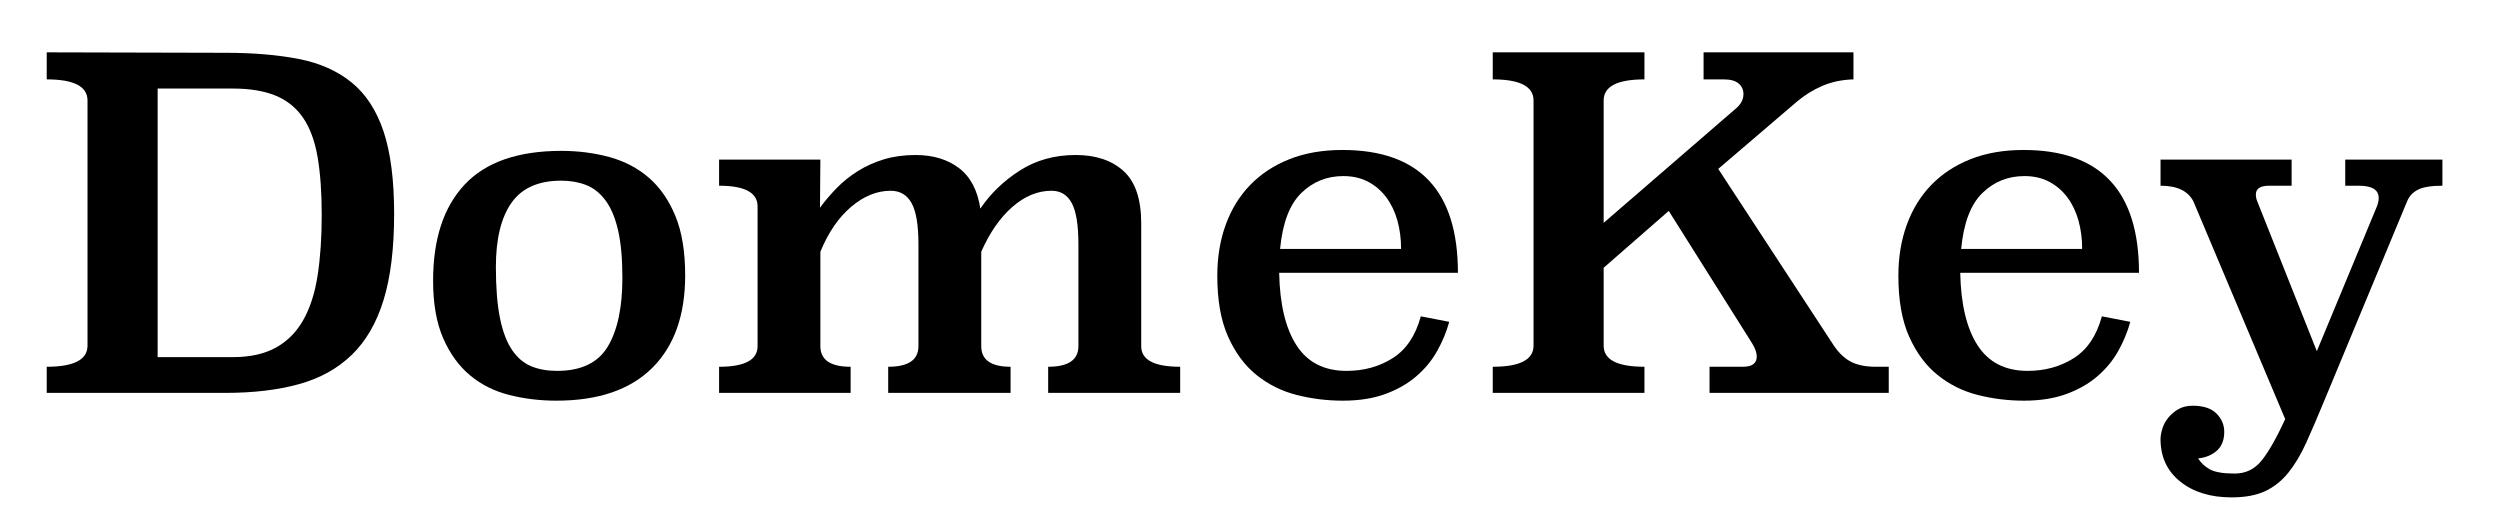 <svg enable-background="new 0 0 420 88" height="88" viewBox="0 0 420 88" width="420" xmlns="http://www.w3.org/2000/svg"><path d="m5-14h459v120h-459z" fill="none"/><g enable-background="new"><path d="m37.879 8.87c4.67 0 8.778.347 12.32 1.038 3.542.693 6.506 2.013 8.893 3.961 2.387 1.947 4.17 4.689 5.352 8.227 1.18 3.537 1.771 8.151 1.771 13.842 0 5.793-.591 10.612-1.771 14.457-1.181 3.846-2.964 6.92-5.352 9.227-2.387 2.308-5.351 3.947-8.893 4.922s-7.65 1.461-12.32 1.461h-30.03v-4.389c4.568 0 6.853-1.183 6.853-3.549v-41.183c0-2.365-2.285-3.548-6.853-3.548v-4.543zm-11.396 6.006v45.122h12.628c2.875 0 5.275-.526 7.2-1.579 1.925-1.051 3.465-2.591 4.62-4.619 1.155-2.027 1.963-4.53 2.425-7.508.462-2.977.693-6.364.693-10.164 0-3.798-.231-7.046-.693-9.74-.462-2.695-1.271-4.89-2.425-6.584-1.155-1.693-2.695-2.938-4.62-3.734-1.925-.795-4.325-1.193-7.2-1.193h-12.628z"/><path d="m115.109 46.253c0 6.714-1.848 11.901-5.544 15.565-3.696 3.663-9.061 5.494-16.093 5.494-2.772 0-5.417-.321-7.931-.96-2.516-.64-4.71-1.742-6.583-3.305-1.874-1.562-3.376-3.639-4.504-6.227-1.129-2.586-1.694-5.803-1.694-9.646 0-7.019 1.771-12.412 5.313-16.178s8.957-5.65 16.247-5.65c2.822 0 5.505.347 8.046 1.038 2.541.692 4.748 1.845 6.622 3.458 1.873 1.615 3.361 3.754 4.466 6.418 1.103 2.667 1.655 5.997 1.655 9.993zm-20.83-15.9c-3.836 0-6.624 1.245-8.363 3.735-1.74 2.49-2.608 6.07-2.608 10.741 0 3.491.23 6.365.691 8.624.459 2.259 1.138 4.042 2.033 5.352.895 1.309 1.968 2.221 3.222 2.733 1.252.514 2.698.77 4.335.77 4.04 0 6.879-1.359 8.516-4.081 1.636-2.72 2.456-6.57 2.456-11.55 0-3.233-.243-5.902-.729-8.008-.486-2.104-1.19-3.773-2.11-5.005s-2.007-2.091-3.26-2.58c-1.256-.487-2.649-.731-4.183-.731z"/><path d="m191.723 58.15c0 2.31 2.181 3.465 6.545 3.465v4.389h-22.176v-4.389c3.388 0 5.082-1.155 5.082-3.465v-17.094c0-3.233-.371-5.544-1.112-6.93s-1.877-2.079-3.41-2.079c-2.3 0-4.484.898-6.553 2.695s-3.819 4.312-5.25 7.546v15.862c0 2.31 1.643 3.465 4.928 3.465v4.389h-20.559v-4.389c3.388 0 5.082-1.155 5.082-3.465v-17.094c0-3.233-.384-5.544-1.15-6.93s-1.942-2.079-3.525-2.079c-2.299 0-4.509.898-6.629 2.695-2.121 1.797-3.845 4.312-5.173 7.546v15.862c0 2.31 1.694 3.465 5.082 3.465v4.389h-22.099v-4.389c4.312 0 6.468-1.155 6.468-3.465v-23.485c0-2.311-2.156-3.465-6.468-3.465v-4.39h17.017l-.065 8.085c.823-1.128 1.761-2.232 2.816-3.311s2.239-2.027 3.552-2.849c1.312-.821 2.765-1.476 4.36-1.964 1.596-.487 3.37-.731 5.327-.731 2.933 0 5.364.731 7.294 2.194s3.125 3.734 3.589 6.814c1.694-2.515 3.9-4.646 6.622-6.391 2.72-1.745 5.852-2.618 9.394-2.618 3.388 0 6.07.898 8.046 2.695s2.964 4.723 2.964 8.777v20.639z"/><path d="m214.9 45.83c.103 5.287 1.078 9.355 2.926 12.204 1.849 2.85 4.646 4.273 8.394 4.273 2.926 0 5.518-.718 7.776-2.155 2.259-1.437 3.823-3.773 4.697-7.008l4.774.925c-.463 1.693-1.144 3.337-2.041 4.928-.898 1.592-2.066 3.003-3.504 4.234-1.438 1.232-3.17 2.222-5.197 2.965-2.028.743-4.402 1.116-7.122 1.116-2.67 0-5.263-.322-7.777-.963-2.516-.643-4.762-1.762-6.737-3.355-1.977-1.595-3.568-3.742-4.774-6.442-1.207-2.699-1.81-6.106-1.81-10.222 0-3.136.474-6.003 1.424-8.601.949-2.597 2.322-4.821 4.12-6.673 1.796-1.851 3.991-3.29 6.583-4.319 2.592-1.028 5.556-1.543 8.894-1.543 12.936 0 19.404 6.879 19.404 20.636zm20.481-4.004c0-1.704-.205-3.292-.615-4.765-.412-1.473-1.027-2.764-1.848-3.875-.822-1.11-1.836-1.989-3.042-2.635-1.207-.646-2.606-.969-4.196-.969-2.772 0-5.135.956-7.084 2.867-1.951 1.911-3.132 5.037-3.543 9.376h20.328z"/><path d="m311.381 13.336c-1.9.052-3.633.411-5.198 1.08-1.566.669-3.017 1.568-4.351 2.699l-13.167 11.26 19.173 29.307c.873 1.389 1.86 2.392 2.965 3.008 1.104.617 2.553.926 4.351.926h2.155v4.389h-30.106v-4.389h5.544c.872 0 1.488-.154 1.848-.462.359-.309.539-.719.539-1.232 0-.667-.258-1.411-.77-2.233l-14.014-22.254-10.935 9.548v13.091c0 2.361 2.284 3.542 6.853 3.542v4.389h-25.486v-4.389c4.568 0 6.854-1.183 6.854-3.549v-41.183c0-2.365-2.285-3.548-6.854-3.548v-4.543h25.486v4.543c-4.568 0-6.853 1.182-6.853 3.542v20.559l22.177-19.173c.871-.718 1.309-1.54 1.309-2.464 0-.718-.27-1.309-.809-1.771s-1.374-.693-2.502-.693h-3.389v-4.543h25.18z"/><path d="m329.321 45.83c.103 5.287 1.078 9.355 2.926 12.204 1.849 2.85 4.646 4.273 8.394 4.273 2.927 0 5.518-.718 7.776-2.155 2.259-1.437 3.824-3.773 4.697-7.008l4.774.925c-.462 1.693-1.144 3.337-2.04 4.928-.898 1.592-2.067 3.003-3.504 4.234-1.438 1.232-3.17 2.222-5.197 2.965-2.029.743-4.402 1.116-7.123 1.116-2.67 0-5.262-.322-7.777-.963-2.516-.643-4.762-1.762-6.736-3.355-1.977-1.595-3.568-3.742-4.774-6.442-1.207-2.699-1.81-6.106-1.81-10.222 0-3.136.475-6.003 1.424-8.601.949-2.597 2.322-4.821 4.12-6.673 1.796-1.851 3.991-3.29 6.583-4.319 2.592-1.028 5.557-1.543 8.895-1.543 12.936 0 19.403 6.879 19.403 20.636zm20.482-4.004c0-1.704-.205-3.292-.616-4.765s-1.027-2.764-1.848-3.875c-.821-1.11-1.836-1.989-3.042-2.635-1.207-.646-2.605-.969-4.196-.969-2.772 0-5.134.956-7.084 2.867-1.951 1.911-3.132 5.037-3.542 9.376h20.328z"/><path d="m410.326 31.2c-1.849 0-3.209.219-4.082.654-.873.437-1.488 1.091-1.848 1.964l-14.014 33.726c-1.078 2.618-2.066 4.915-2.965 6.892-.898 1.976-1.899 3.645-3.003 5.005-1.104 1.359-2.399 2.387-3.888 3.08-1.49.693-3.363 1.039-5.621 1.039-3.543 0-6.418-.885-8.625-2.656s-3.311-4.146-3.311-7.122c0-.514.102-1.104.309-1.771.204-.668.539-1.283 1-1.848.463-.565 1.027-1.04 1.694-1.425s1.463-.577 2.388-.577c1.795 0 3.13.436 4.004 1.309.871.872 1.309 1.898 1.309 3.08 0 1.334-.398 2.374-1.193 3.118-.797.744-1.861 1.194-3.195 1.348.461.747 1.116 1.357 1.963 1.831.848.474 2.245.71 4.197.71 1.848 0 3.361-.743 4.543-2.229 1.18-1.486 2.488-3.793 3.926-6.919l-15.399-36.519c-.874-1.792-2.722-2.689-5.544-2.689v-4.39h22.021v4.39h-3.772c-1.489 0-2.233.488-2.233 1.463 0 .411.077.796.231 1.155l10.01 25.179 10.164-24.486c.153-.462.231-.872.231-1.231 0-1.387-1.105-2.079-3.312-2.079h-2.31v-4.39h16.324v4.388z"/></g></svg>